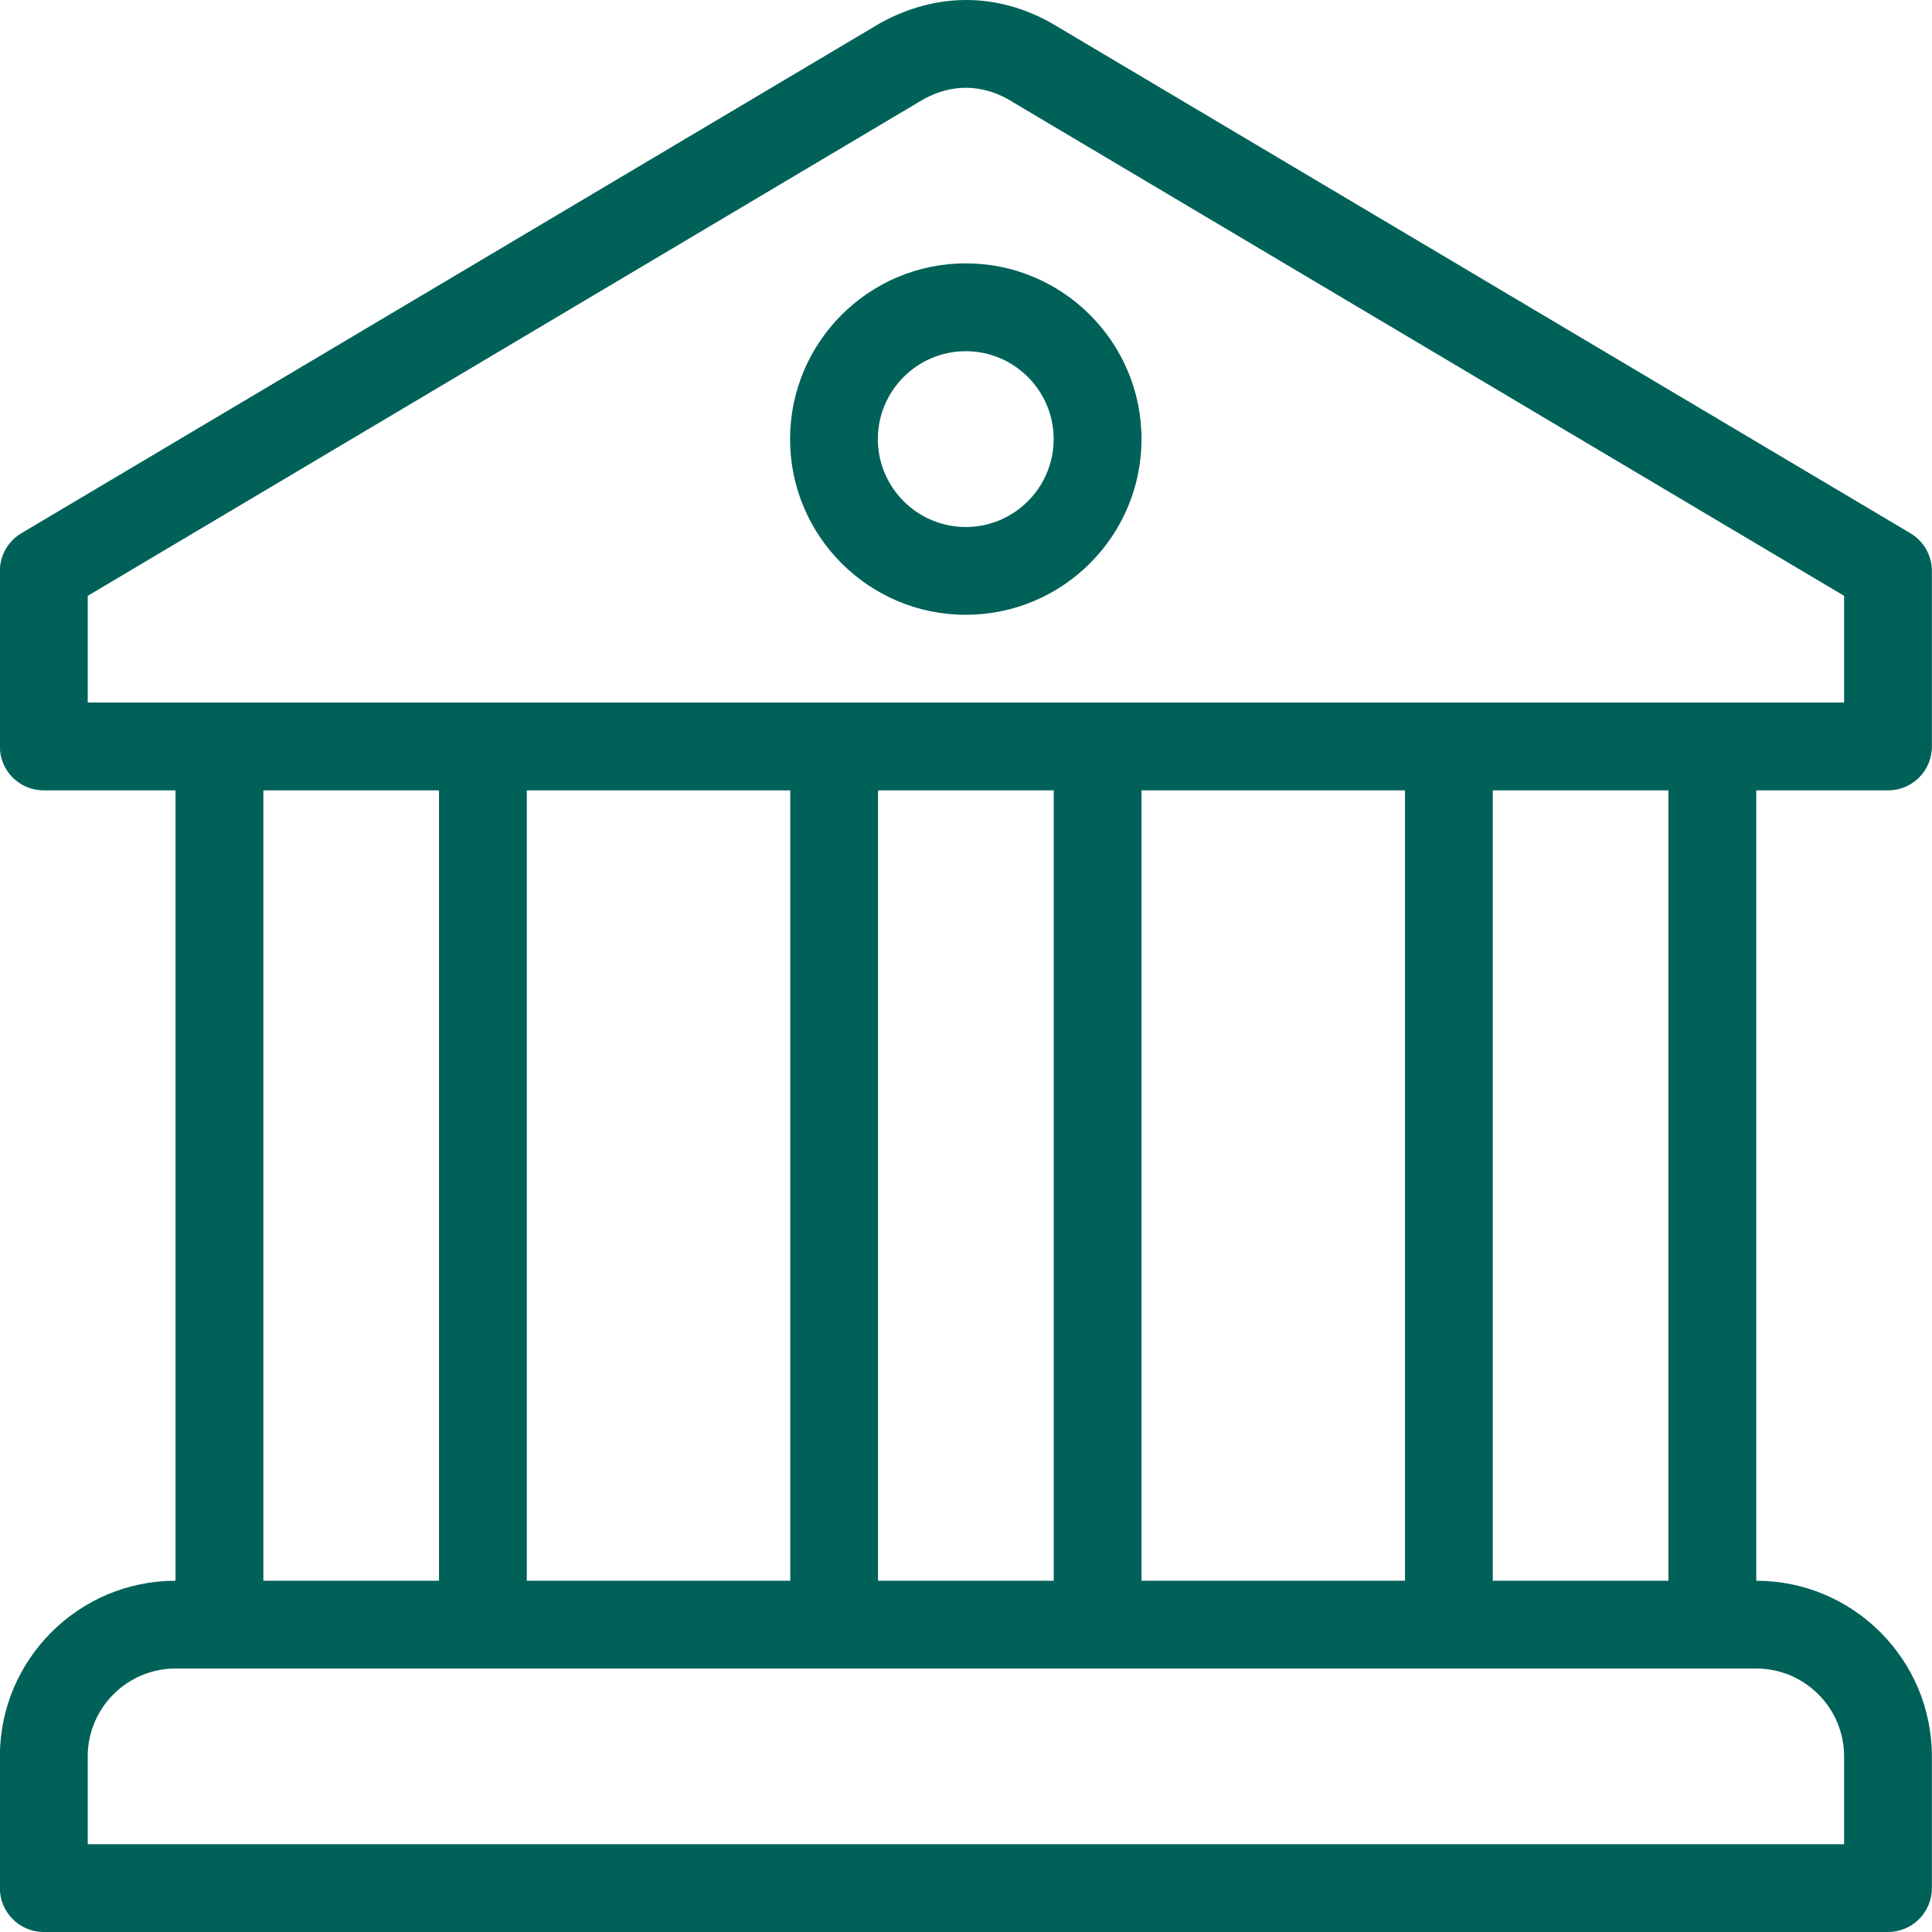 <svg width="32" height="32" viewBox="0 0 32 32" fill="none" xmlns="http://www.w3.org/2000/svg">
<g clip-path="url(#clip0_2933_321)">
<path d="M15.996 4.362C14.391 4.362 13.086 5.668 13.086 7.273C13.086 8.878 14.391 10.183 15.996 10.183C17.602 10.183 18.907 8.878 18.907 7.273C18.907 5.668 17.602 4.362 15.996 4.362ZM15.996 8.729C15.194 8.729 14.54 8.075 14.54 7.273C14.54 6.47 15.194 5.817 15.996 5.817C16.799 5.817 17.452 6.47 17.452 7.273C17.452 8.075 16.799 8.729 15.996 8.729Z" fill="#006159"/>
<path d="M31.271 13.091C31.673 13.091 31.998 12.768 31.998 12.366V9.457C31.998 9.201 31.863 8.963 31.642 8.832L17.416 0.383C17.409 0.379 17.403 0.375 17.396 0.372C16.512 -0.118 15.515 -0.133 14.58 0.382L0.354 8.832C0.133 8.963 -0.002 9.201 -0.002 9.457V12.366C-0.002 12.768 0.323 13.091 0.725 13.091H2.907V26.182C1.303 26.182 -0.002 27.487 -0.002 29.091V31.273C-0.002 31.675 0.323 32 0.725 32H31.271C31.673 32 31.998 31.675 31.998 31.273V29.091C31.998 27.487 30.694 26.182 29.089 26.182V13.091H31.271ZM30.544 29.091V30.546H1.453V29.091C1.453 28.289 2.105 27.636 2.907 27.636H3.634H28.362H29.089C29.891 27.636 30.544 28.289 30.544 29.091ZM4.362 26.182V13.091H7.271V26.182H4.362ZM8.725 26.182V13.091H13.089V26.182H8.725ZM14.543 26.182V13.091H17.453V26.182H14.543ZM18.907 26.182V13.091H23.271V26.182H18.907ZM24.725 26.182V13.091H27.634V26.182H24.725ZM1.453 11.636V9.869L15.301 1.641C15.755 1.392 16.236 1.393 16.683 1.636L30.544 9.869V11.636H1.453Z" fill="#006159"/>
</g>
<defs>
<clipPath id="clip0_2933_321">
<rect width="32" height="32" fill="white"/>
</clipPath>
</defs>
</svg>
